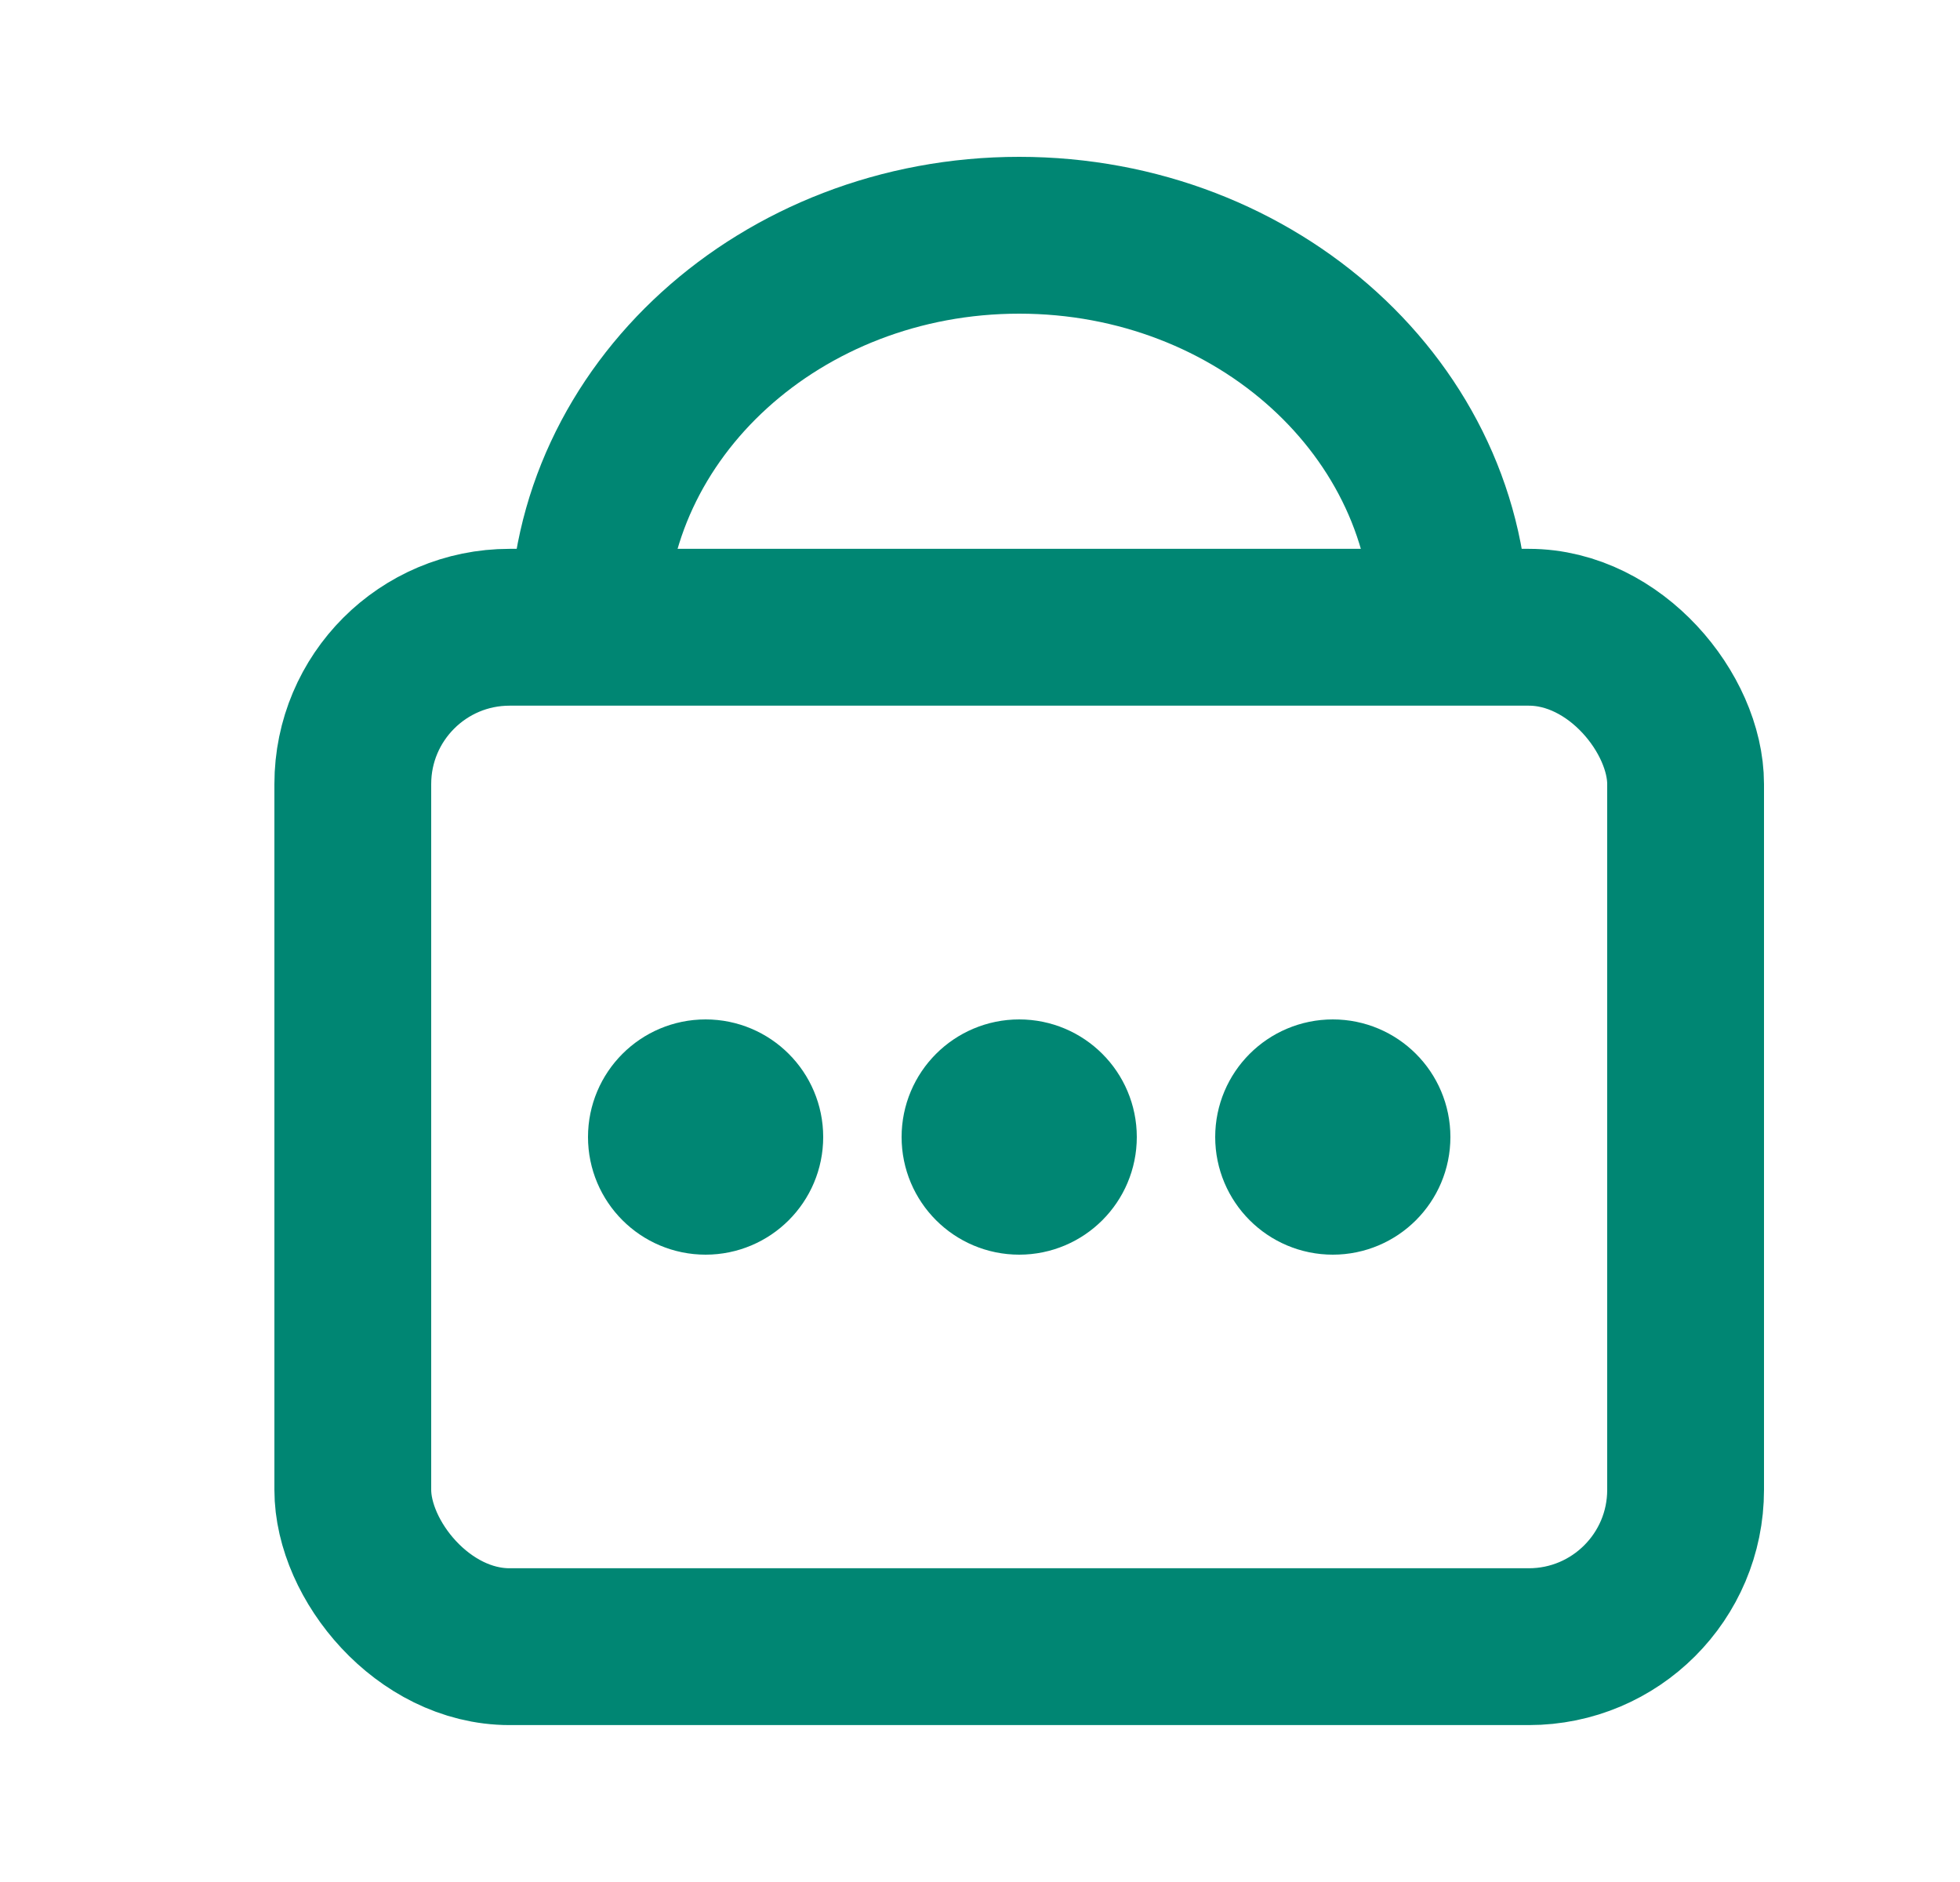 <svg width="25" height="24" viewBox="0 0 25 24" fill="none" xmlns="http://www.w3.org/2000/svg">
<rect x="4.5" y="7.999" width="17" height="13" rx="2" stroke="#008673" stroke-width="2"/>
<path d="M7.5 8C7.5 5.241 9.965 3 13 3C16.04 3 18.5 5.241 18.5 8" stroke="#008673" stroke-width="2" stroke-miterlimit="10"/>
<circle cx="9" cy="14.5" r="0.75" stroke="#008673" stroke-width="1.5"/>
<circle cx="13" cy="14.5" r="0.75" stroke="#008673" stroke-width="1.5"/>
<circle cx="17" cy="14.5" r="0.75" stroke="#008673" stroke-width="1.5"/>
</svg>
